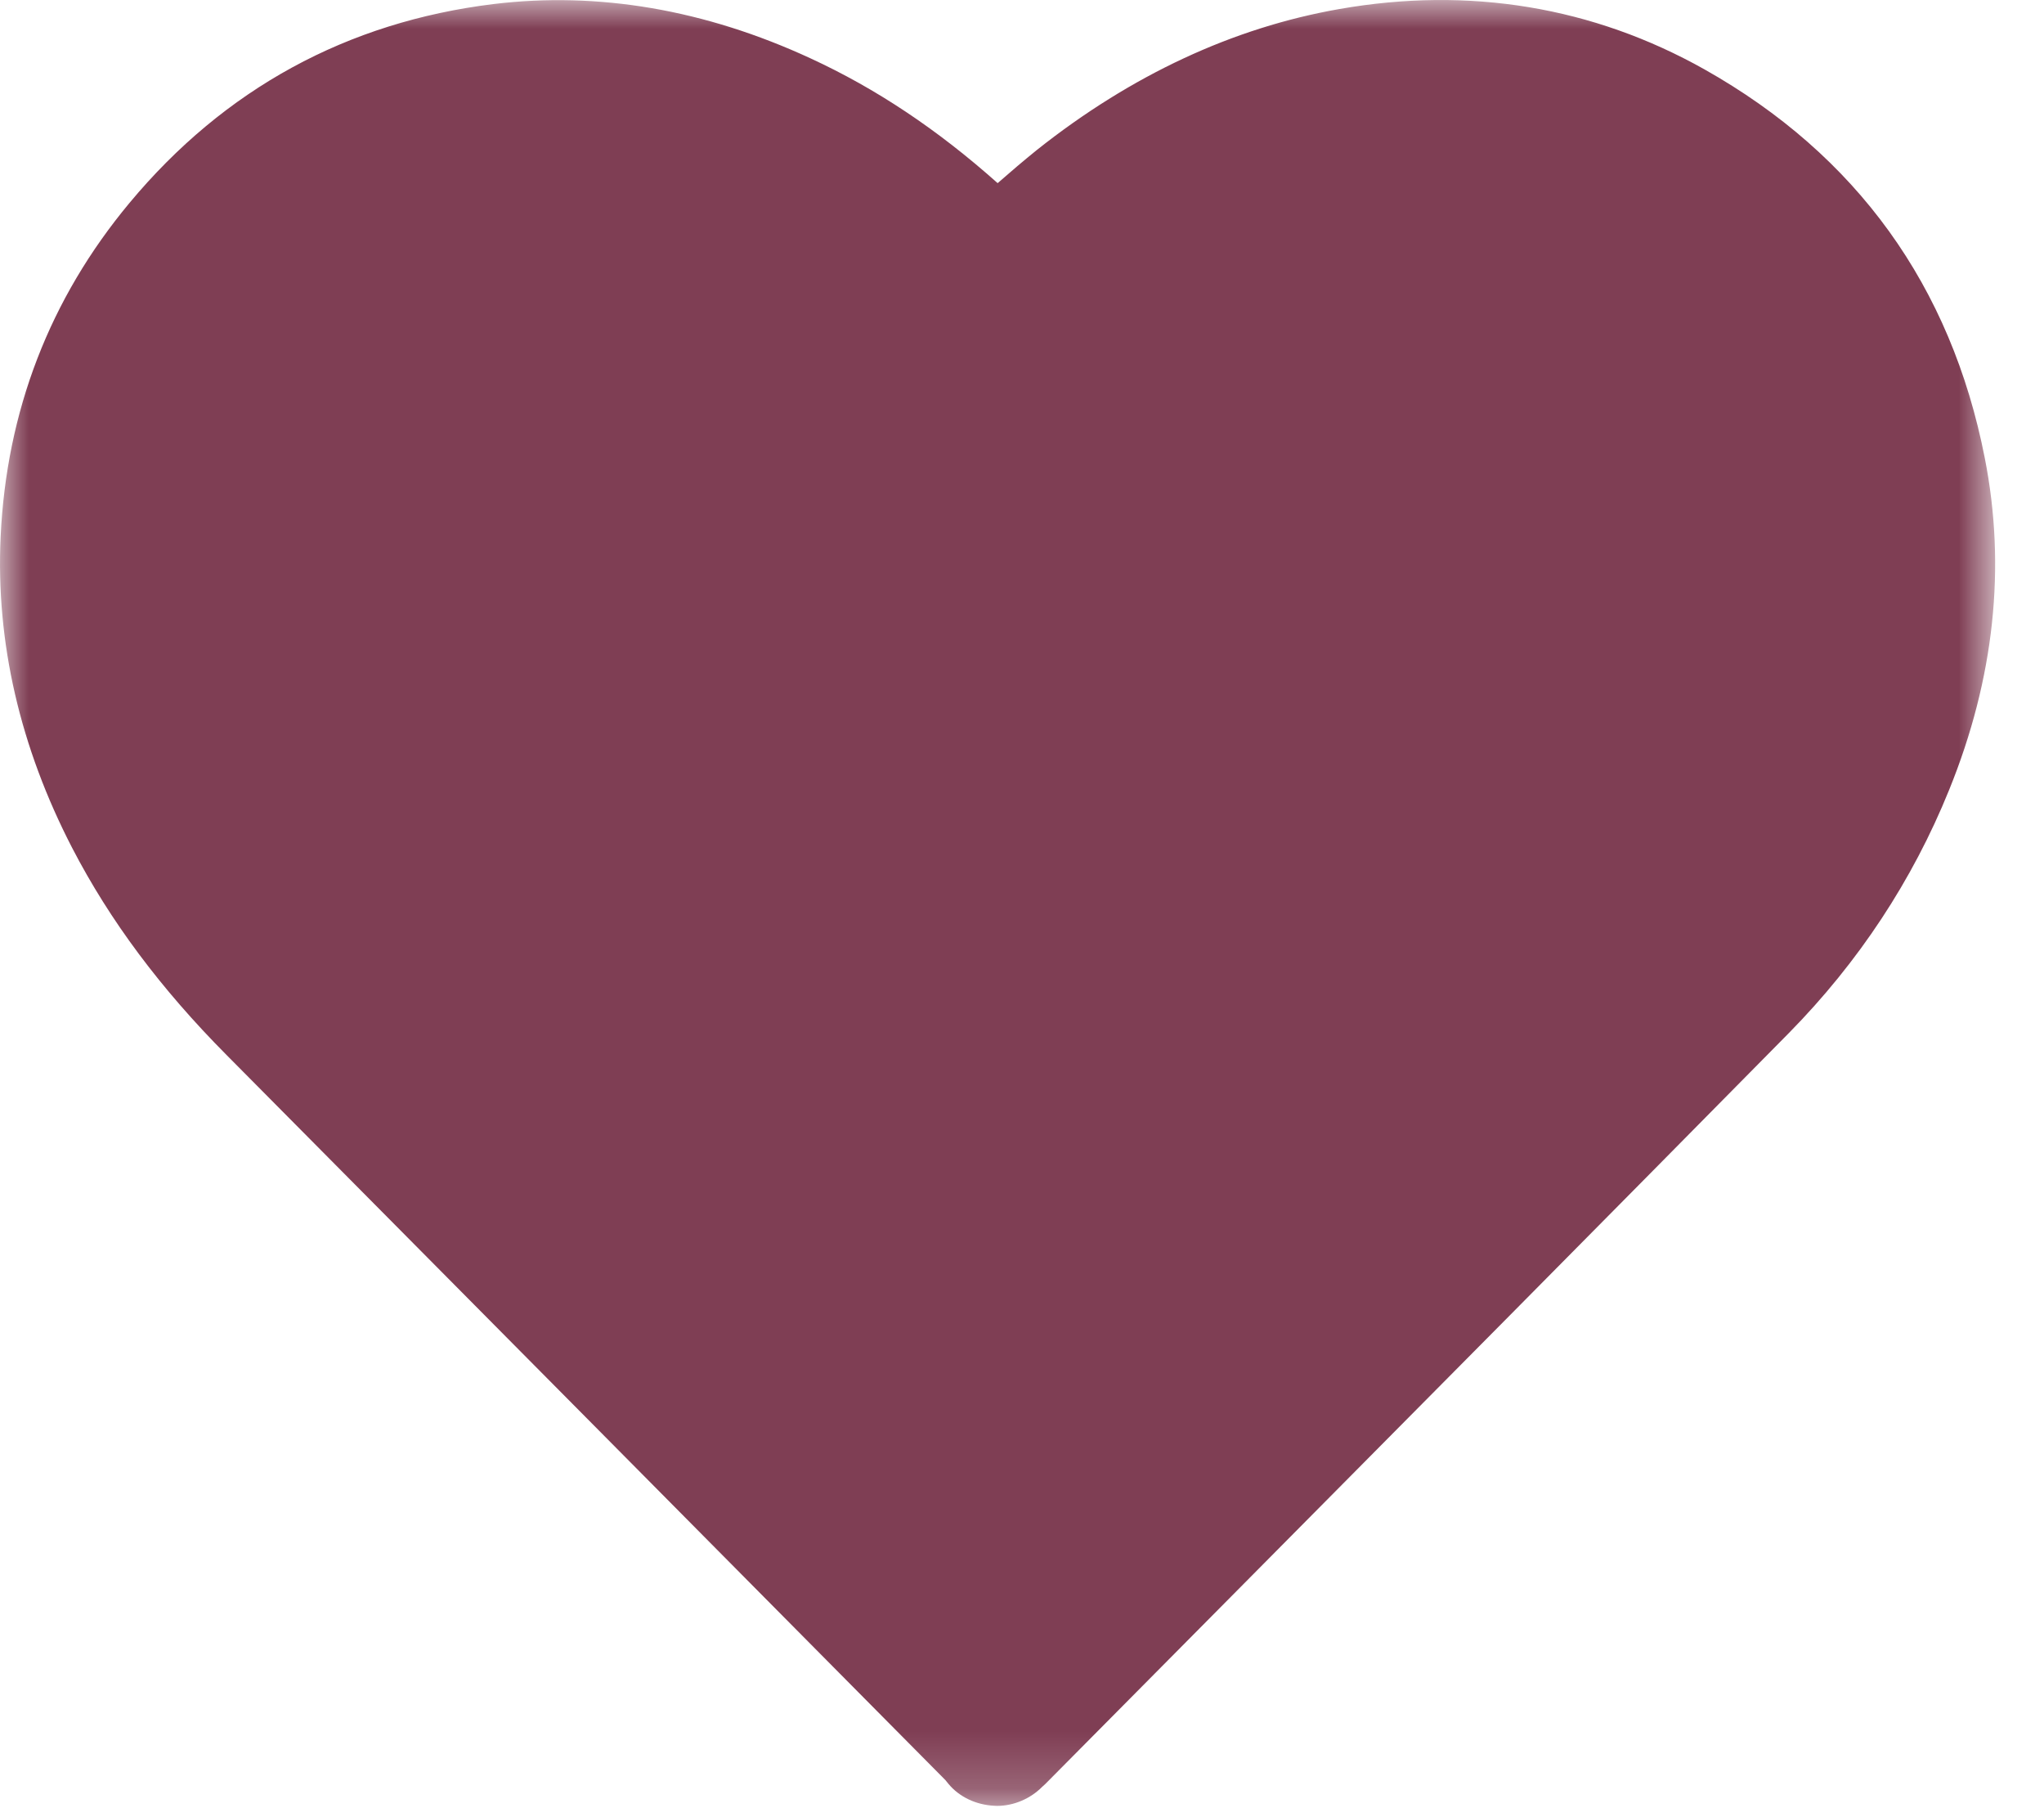 <?xml version="1.0" encoding="UTF-8"?>
<svg width="36px" height="32px" viewBox="0 0 36 32" version="1.1" xmlns="http://www.w3.org/2000/svg" xmlns:xlink="http://www.w3.org/1999/xlink">
    <!-- Generator: sketchtool 53 (72520) - https://sketchapp.com -->
    <title>B3F719B9-10E9-45FC-B995-0B8F50E61EB4</title>
    <desc>Created with sketchtool.</desc>
    <defs>
        <polygon id="path-1" points="0.001 0 35.139 0 35.139 31.801 0.001 31.801"></polygon>
    </defs>
    <g id="Page-3" stroke="none" stroke-width="1" fill="none" fill-rule="evenodd">
        <g id="Option-01-About-Us" transform="translate(-854, -1913)">
            <g id="Group-3" transform="translate(854, 1913)">
                <mask id="mask-2" fill="white">
                    <use xlink:href="#path-1"></use>
                </mask>
                <g id="Clip-2"></g>
                <path d="M34.957,8.066 C34.363,5.035 32.701,2.731 30.019,1.221 C28.057,0.119 25.876,-0.242 23.59,0.159 C21.718,0.486 19.924,1.322 18.263,2.64 C18.028,2.83 17.799,3.025 17.571,3.225 C16.512,2.281 15.427,1.558 14.274,1.027 C12.413,0.167 10.535,-0.151 8.695,0.071 C6.112,0.387 3.953,1.565 2.281,3.573 C0.877,5.259 0.113,7.237 0.011,9.457 C-0.074,11.313 0.352,13.154 1.273,14.935 C1.937,16.215 2.829,17.41 3.996,18.584 C8.216,22.838 12.433,27.09 16.65,31.346 C16.653,31.35 16.697,31.405 16.702,31.41 C16.9,31.651 17.201,31.784 17.512,31.799 C17.529,31.801 17.545,31.801 17.561,31.801 C17.856,31.801 18.149,31.674 18.355,31.466 C18.365,31.458 18.399,31.425 18.411,31.415 L21.685,28.113 C24.963,24.808 28.24,21.503 31.508,18.19 C32.732,16.946 33.683,15.507 34.329,13.91 C35.126,11.948 35.335,9.983 34.957,8.066" id="Fill-1" fill="#7F3E54" mask="url(#mask-2)"></path>
            </g>
        </g>
    </g>
</svg>